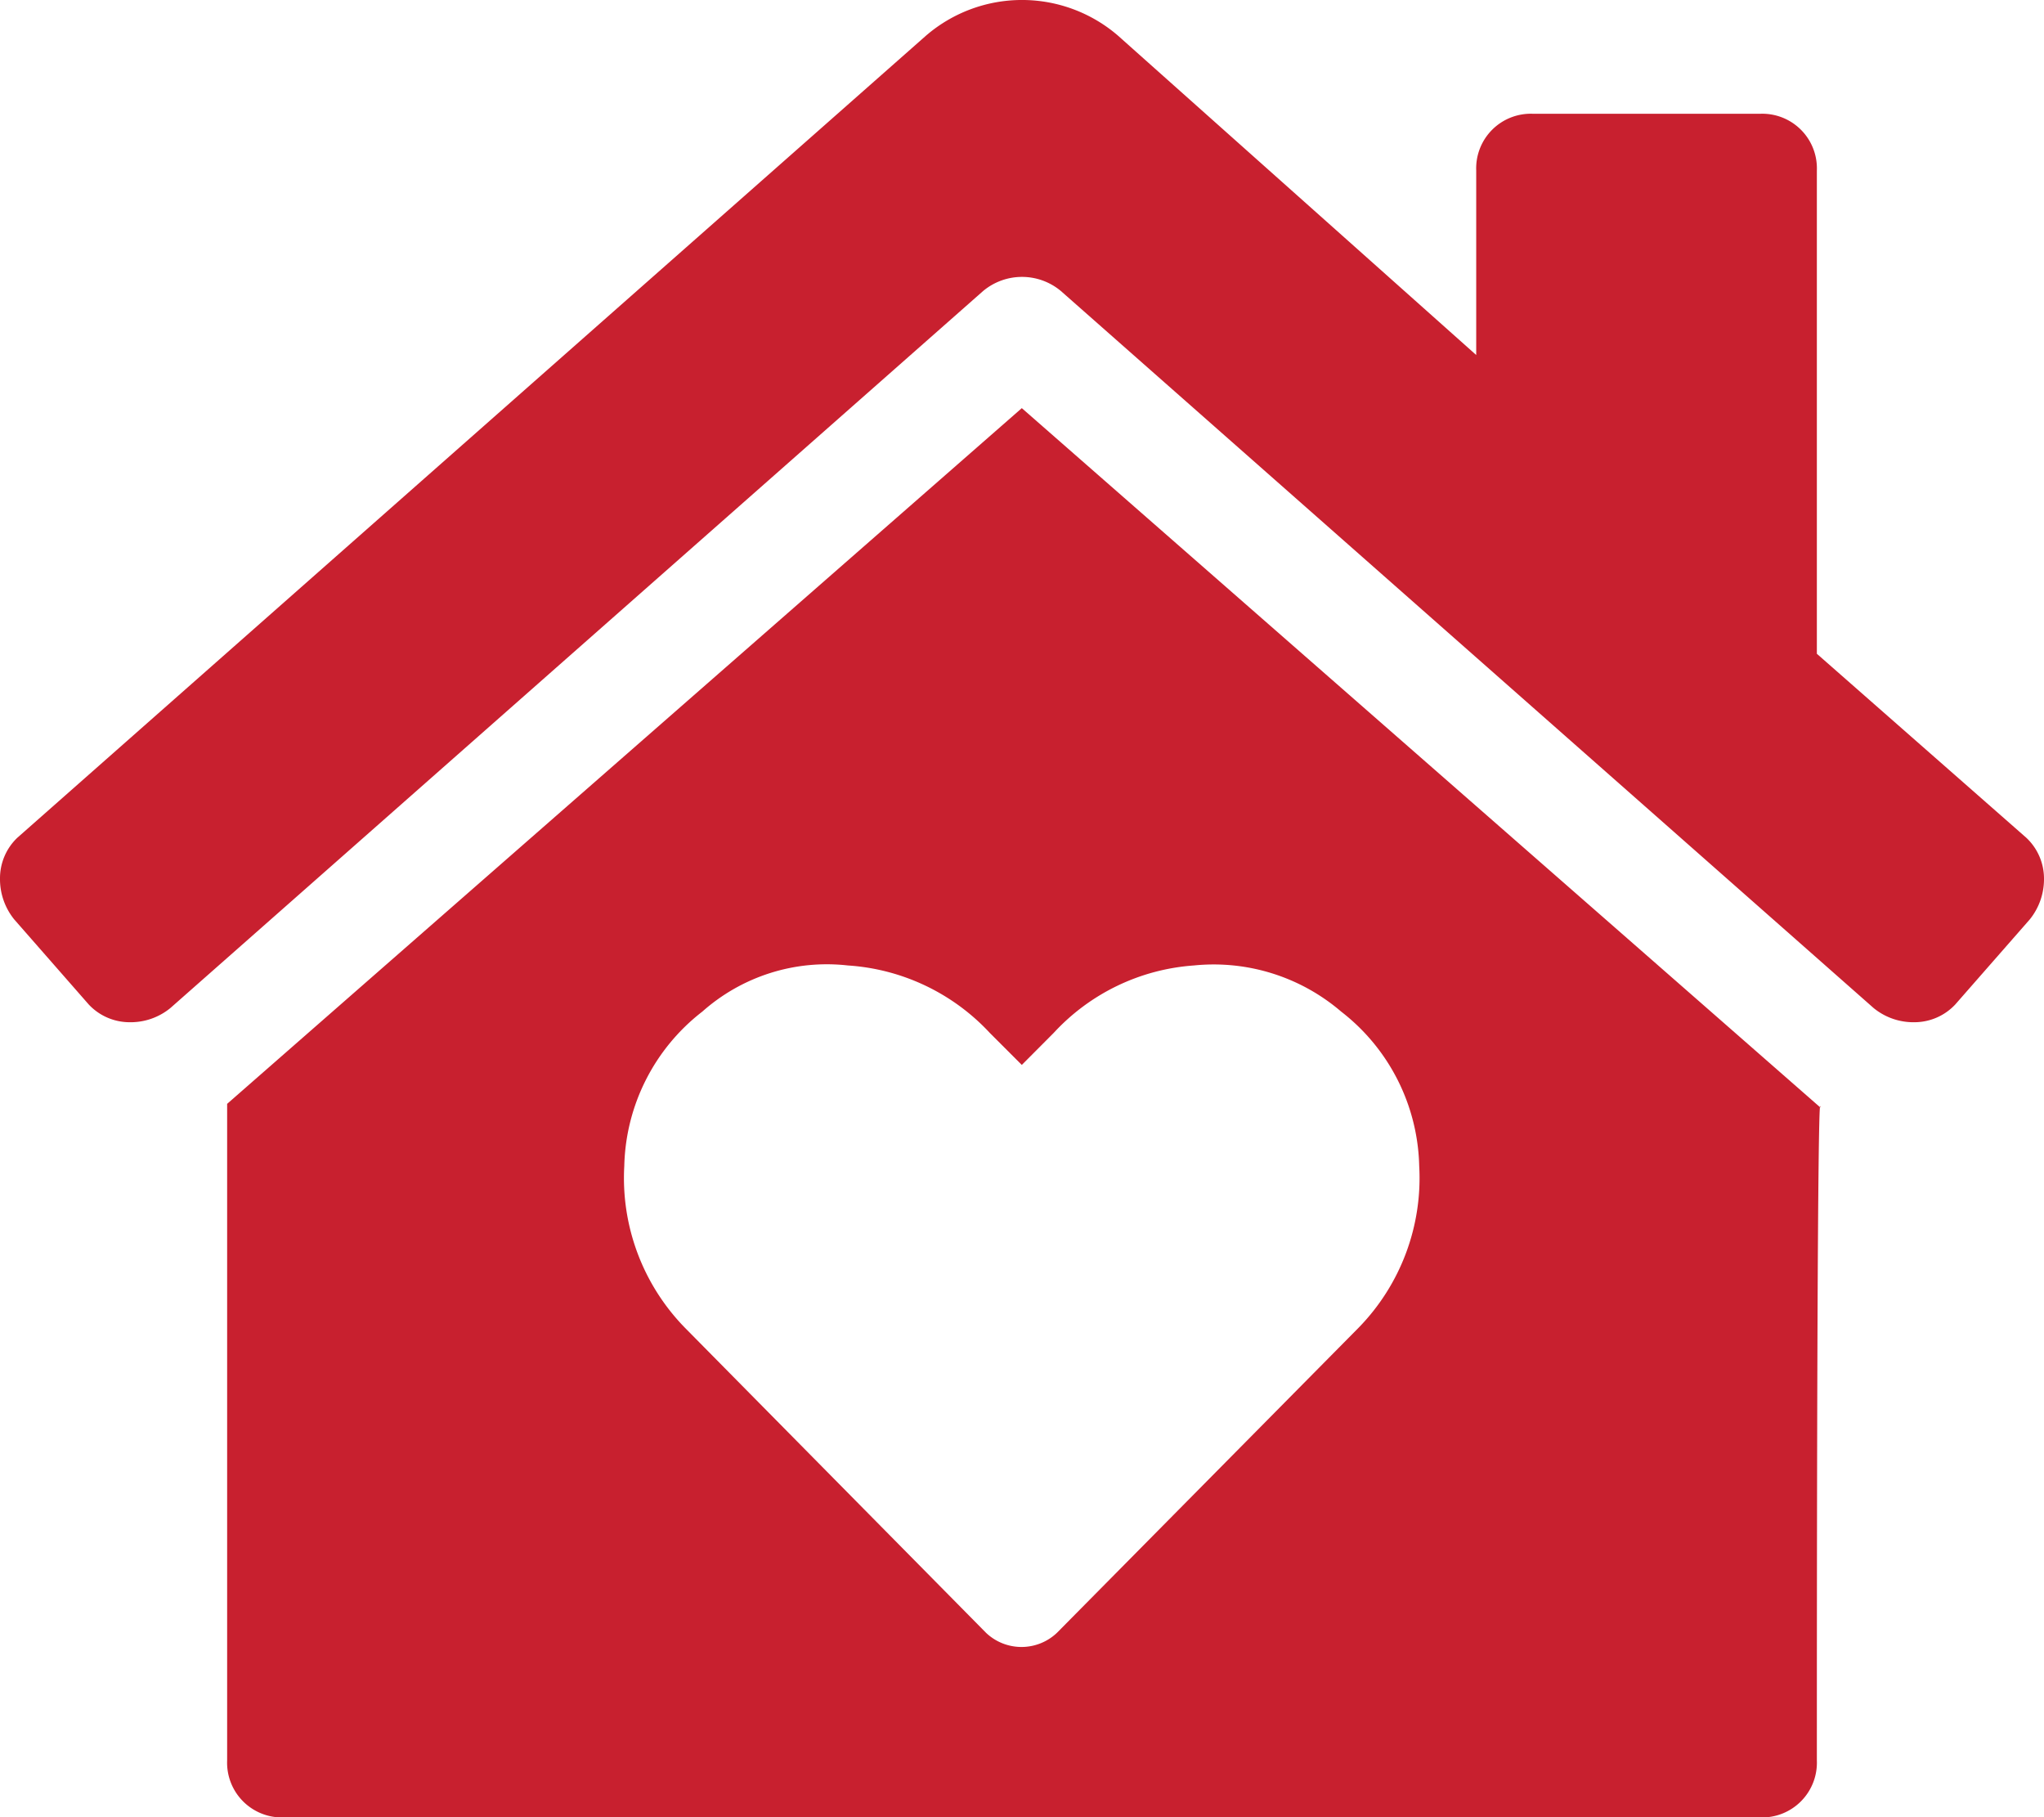 <?xml version="1.0" encoding="UTF-8"?> <svg xmlns="http://www.w3.org/2000/svg" id="Layer_1" data-name="Layer 1" viewBox="0 0 162.79 144.71"> <defs> <style>.cls-1{fill:#c8202f;}</style> </defs> <title>CustomerCare_icon_186_for web</title> <path class="cls-1" d="M164,71.65a4.46,4.46,0,0,1,1.41,3.25,5.1,5.1,0,0,1-1.13,3.25l-5.94,6.78a4.46,4.46,0,0,1-3.25,1.41,5,5,0,0,1-3.25-1.13L87.12,28.12a4.83,4.83,0,0,0-6.21,0L16.19,85.21a5,5,0,0,1-3.25,1.13,4.46,4.46,0,0,1-3.25-1.41L3.75,78.15A5.1,5.1,0,0,1,2.62,74.9,4.46,4.46,0,0,1,4,71.65L76.38,7.77a11.71,11.71,0,0,1,15.27,0l28.54,25.44V18.51A4.35,4.35,0,0,1,124.71,14H142.8a4.35,4.35,0,0,1,4.52,4.52V57ZM84,37.44,147.6,93.13s-.28-5.19-.28,52a4.36,4.36,0,0,1-4.52,4.53H25.23a4.36,4.36,0,0,1-4.52-4.53V92.84Zm26.84,73.21a17.06,17.06,0,0,0,4.81-12.86,16,16,0,0,0-6.22-12.3,15.6,15.6,0,0,0-11.73-3.67,16.79,16.79,0,0,0-11.16,5.37L84,89.74l-2.55-2.55a16.93,16.93,0,0,0-11.3-5.37,14.93,14.93,0,0,0-11.59,3.67,16,16,0,0,0-6.22,12.3,17.06,17.06,0,0,0,4.81,12.86l24,24.31a4.1,4.1,0,0,0,5.65,0Z" transform="translate(-2.62 -4.94)"></path> </svg> 